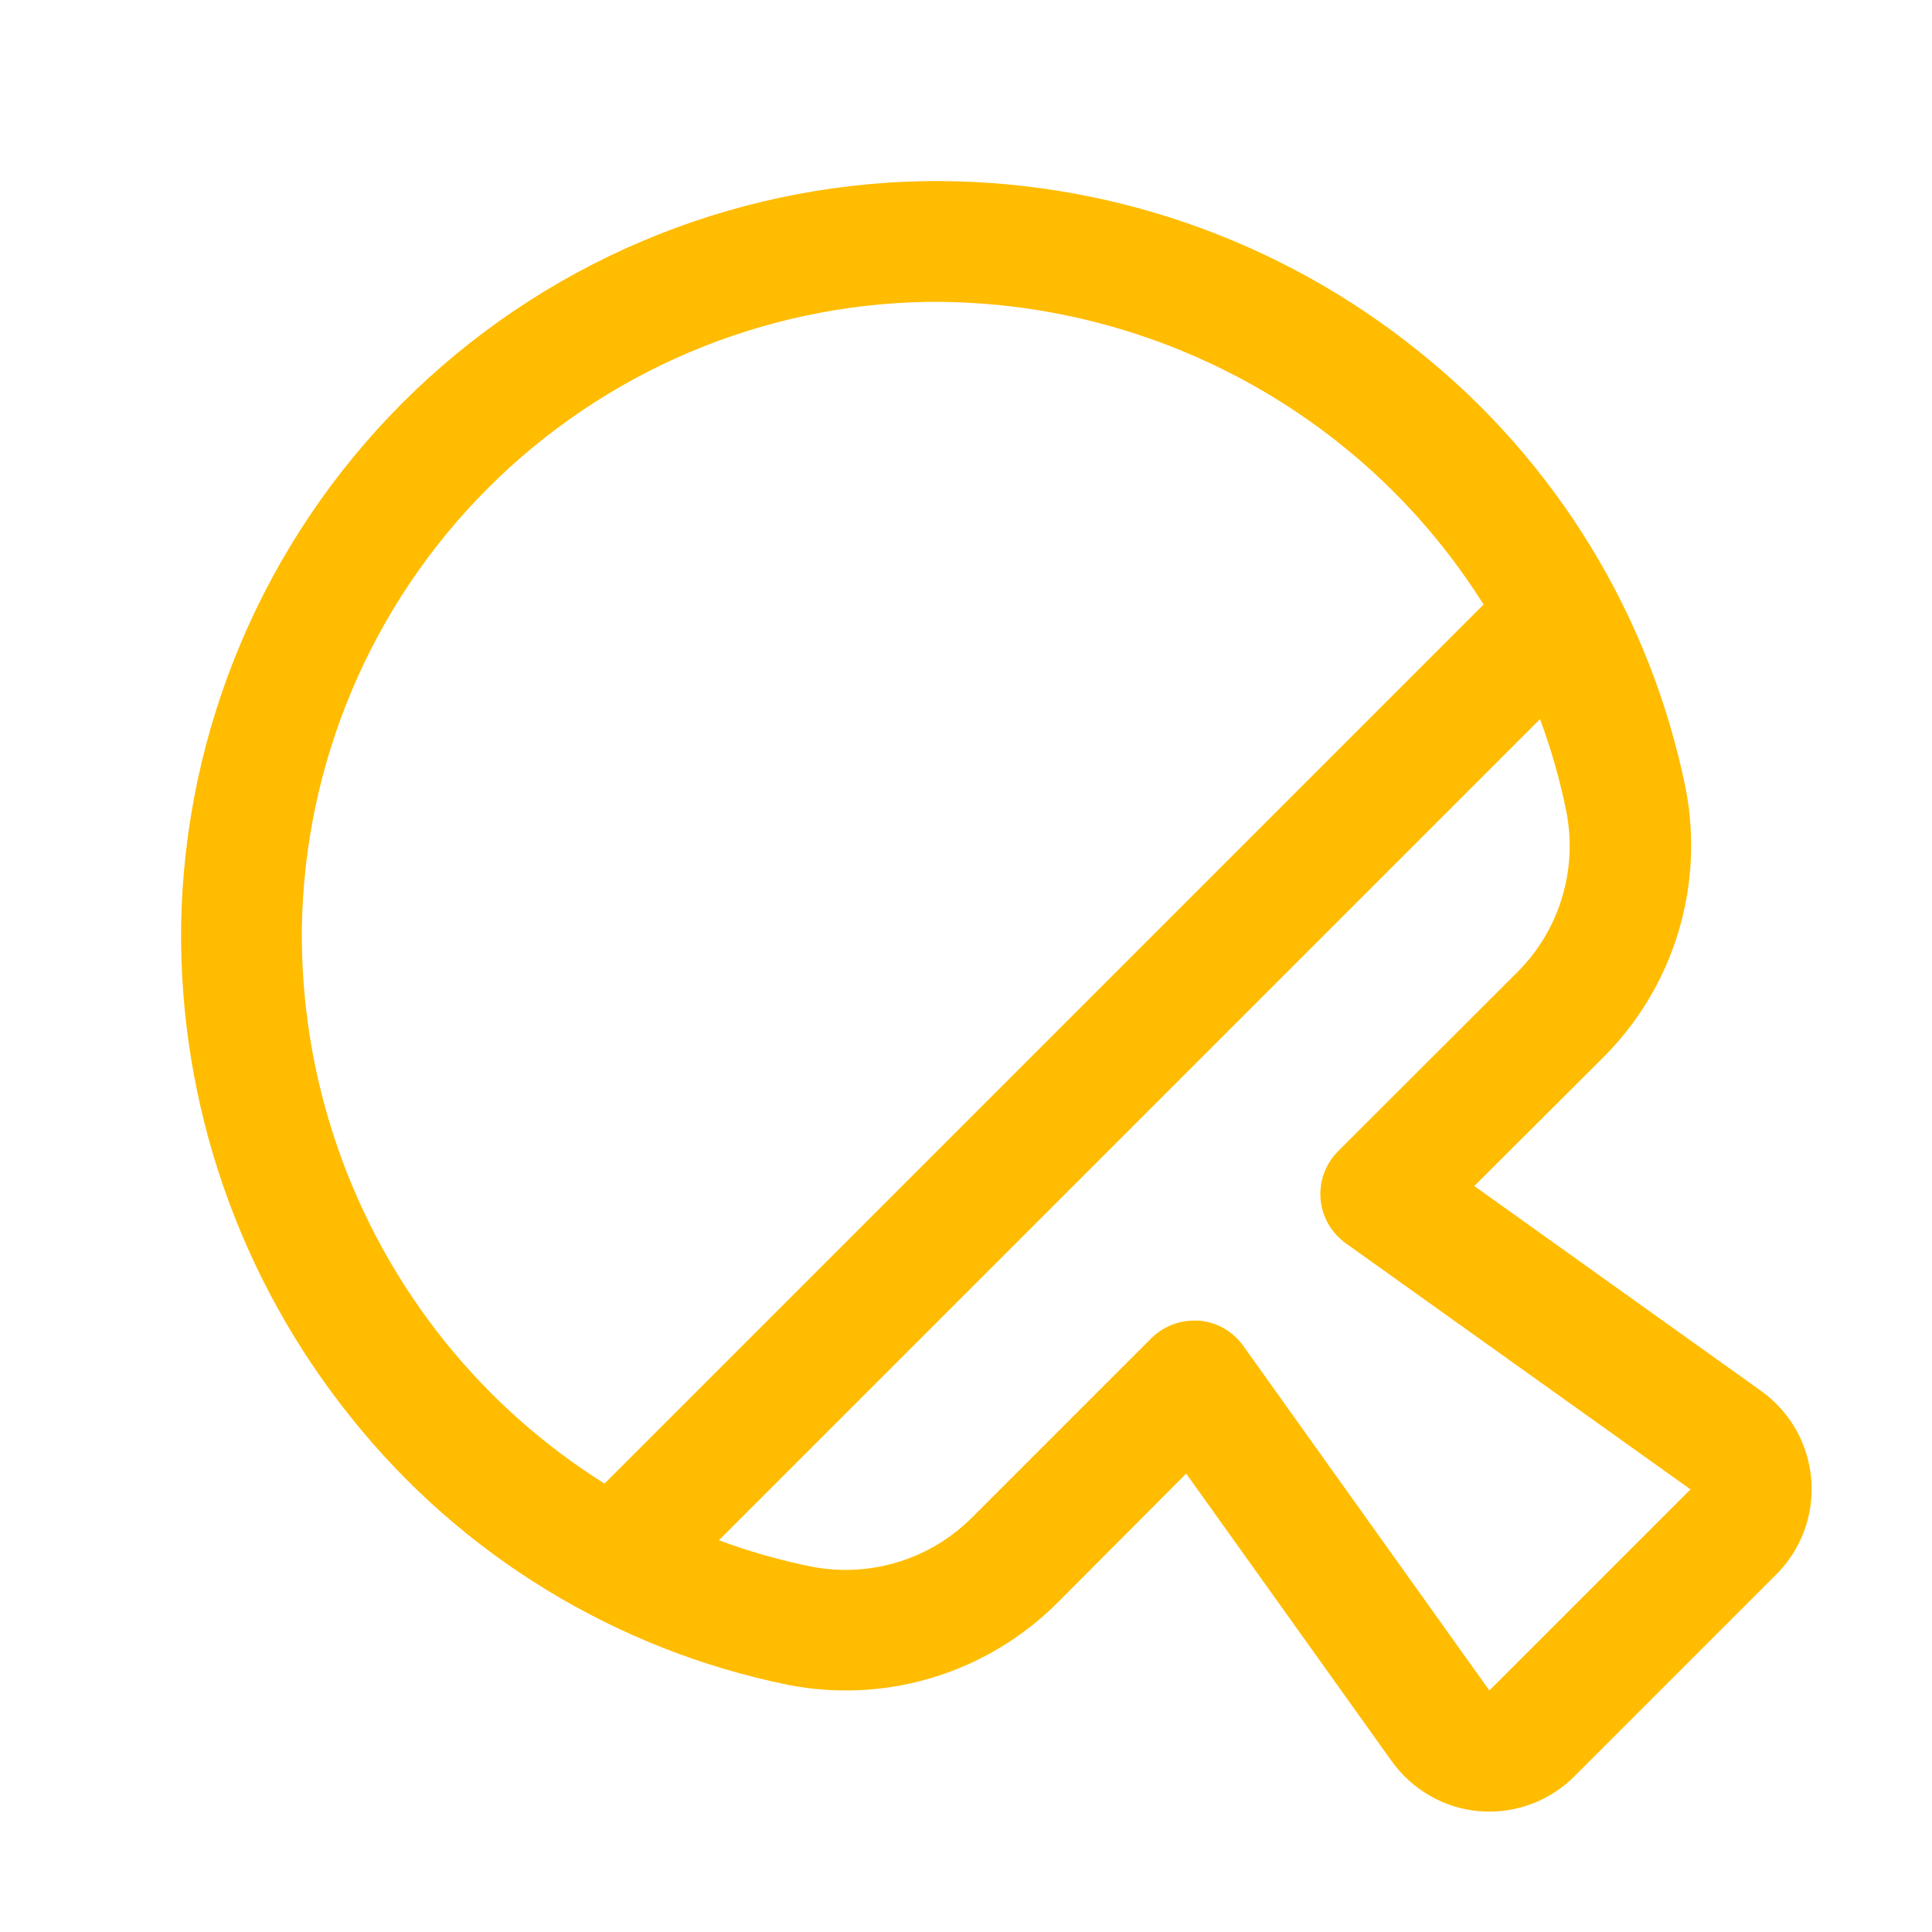 <svg width="40" height="40" viewBox="0 0 40 40" fill="none" xmlns="http://www.w3.org/2000/svg">
<path d="M37.5 30.625C37.47 30.263 37.361 29.912 37.182 29.596C37.003 29.281 36.757 29.008 36.461 28.797L30.523 24.555L33.18 21.906C33.904 21.188 34.441 20.301 34.74 19.326C35.04 18.35 35.094 17.316 34.898 16.314C34.171 12.744 32.214 9.543 29.367 7.269C26.476 4.942 22.864 3.697 19.153 3.75C15.089 3.819 11.211 5.464 8.337 8.337C5.464 11.211 3.819 15.089 3.75 19.153C3.704 22.859 4.95 26.465 7.273 29.353C9.547 32.2 12.749 34.157 16.319 34.884C17.32 35.08 18.355 35.026 19.33 34.726C20.306 34.426 21.192 33.89 21.911 33.166L24.559 30.509L28.802 36.447C29.011 36.744 29.282 36.993 29.597 37.175C29.912 37.357 30.263 37.468 30.625 37.5C30.694 37.5 30.762 37.508 30.831 37.508C31.494 37.508 32.13 37.244 32.598 36.775L36.761 32.612C37.022 32.356 37.224 32.044 37.352 31.701C37.479 31.358 37.53 30.99 37.5 30.625ZM9.219 27.786C7.262 25.353 6.212 22.314 6.25 19.192C6.308 15.778 7.689 12.521 10.103 10.106C12.517 7.692 15.774 6.309 19.188 6.25C22.309 6.215 25.347 7.264 27.781 9.219C28.936 10.146 29.928 11.261 30.716 12.516L12.516 30.716C11.261 29.929 10.147 28.939 9.219 27.786ZM30.836 35L25.738 27.861C25.632 27.713 25.495 27.59 25.338 27.501C25.18 27.411 25.004 27.357 24.823 27.342C24.789 27.342 24.755 27.342 24.72 27.342C24.556 27.342 24.393 27.374 24.242 27.437C24.09 27.5 23.952 27.592 23.836 27.708L20.144 31.4C19.716 31.834 19.187 32.156 18.605 32.337C18.023 32.517 17.405 32.552 16.806 32.436C16.152 32.305 15.509 32.122 14.884 31.889L31.884 14.889C32.117 15.514 32.3 16.157 32.431 16.811C32.547 17.41 32.513 18.027 32.332 18.61C32.152 19.192 31.83 19.721 31.395 20.148L27.703 23.836C27.575 23.964 27.476 24.119 27.413 24.289C27.35 24.46 27.326 24.642 27.34 24.823C27.355 25.004 27.41 25.18 27.499 25.337C27.589 25.495 27.712 25.632 27.859 25.738L35 30.836L30.836 35Z" fill="#FFBC00"/>
</svg>
